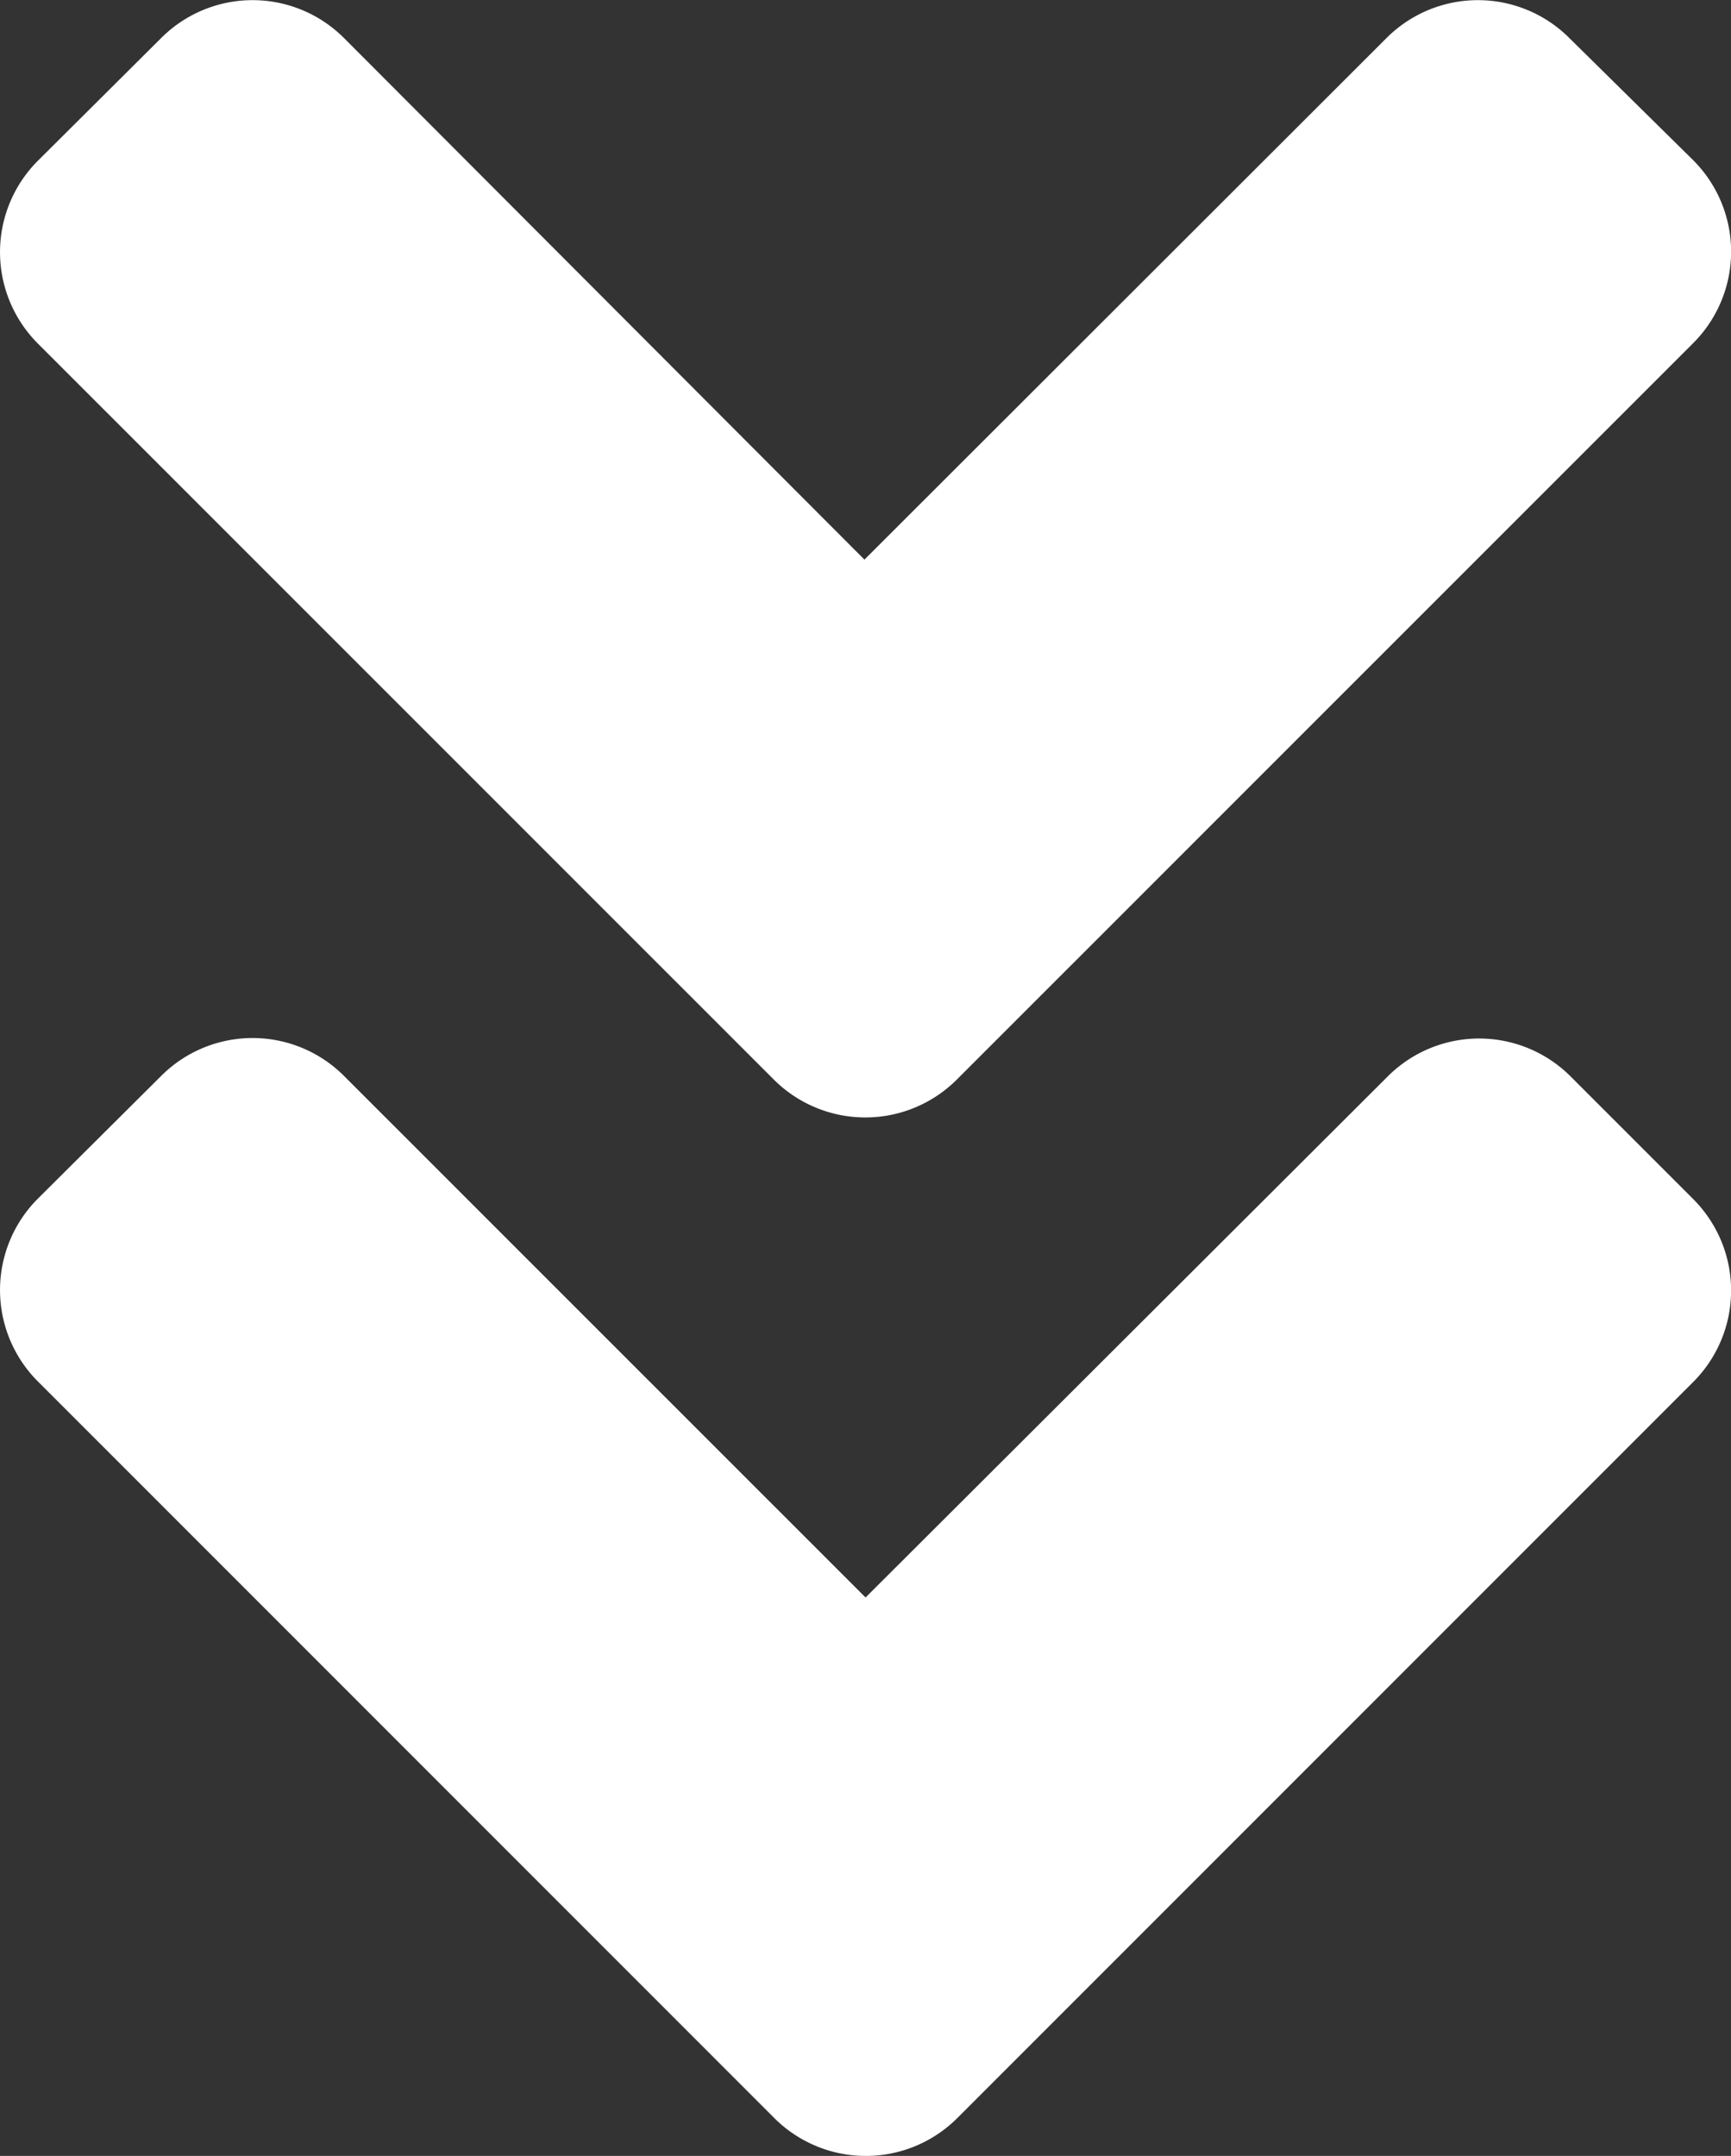 <svg xmlns="http://www.w3.org/2000/svg" width="14.025" height="17.463" viewBox="0 0 14.025 17.463">
  <rect x="0" y="0" width="14.025" height="17.463" fill="#333333" stroke="none"/>
  <path id="Icon_awesome-angle-double-down" data-name="Icon awesome-angle-double-down" d="M6.264,12.733.305,6.775a1.047,1.047,0,0,1,0-1.485L1.3,4.3a1.047,1.047,0,0,1,1.485,0L7,8.523,11.228,4.3a1.047,1.047,0,0,1,1.485,0l1,.986a1.047,1.047,0,0,1,0,1.485L7.754,12.729A1.049,1.049,0,0,1,6.264,12.733Zm1.49,8.412,5.959-5.959a1.047,1.047,0,0,0,0-1.485l-.99-.99a1.047,1.047,0,0,0-1.485,0L7.009,16.93,2.785,12.707a1.047,1.047,0,0,0-1.485,0l-.995.99a1.047,1.047,0,0,0,0,1.485l5.959,5.959A1.049,1.049,0,0,0,7.754,21.145Z" transform="translate(0.004 -3.99)" fill="#fff"/>
</svg>
